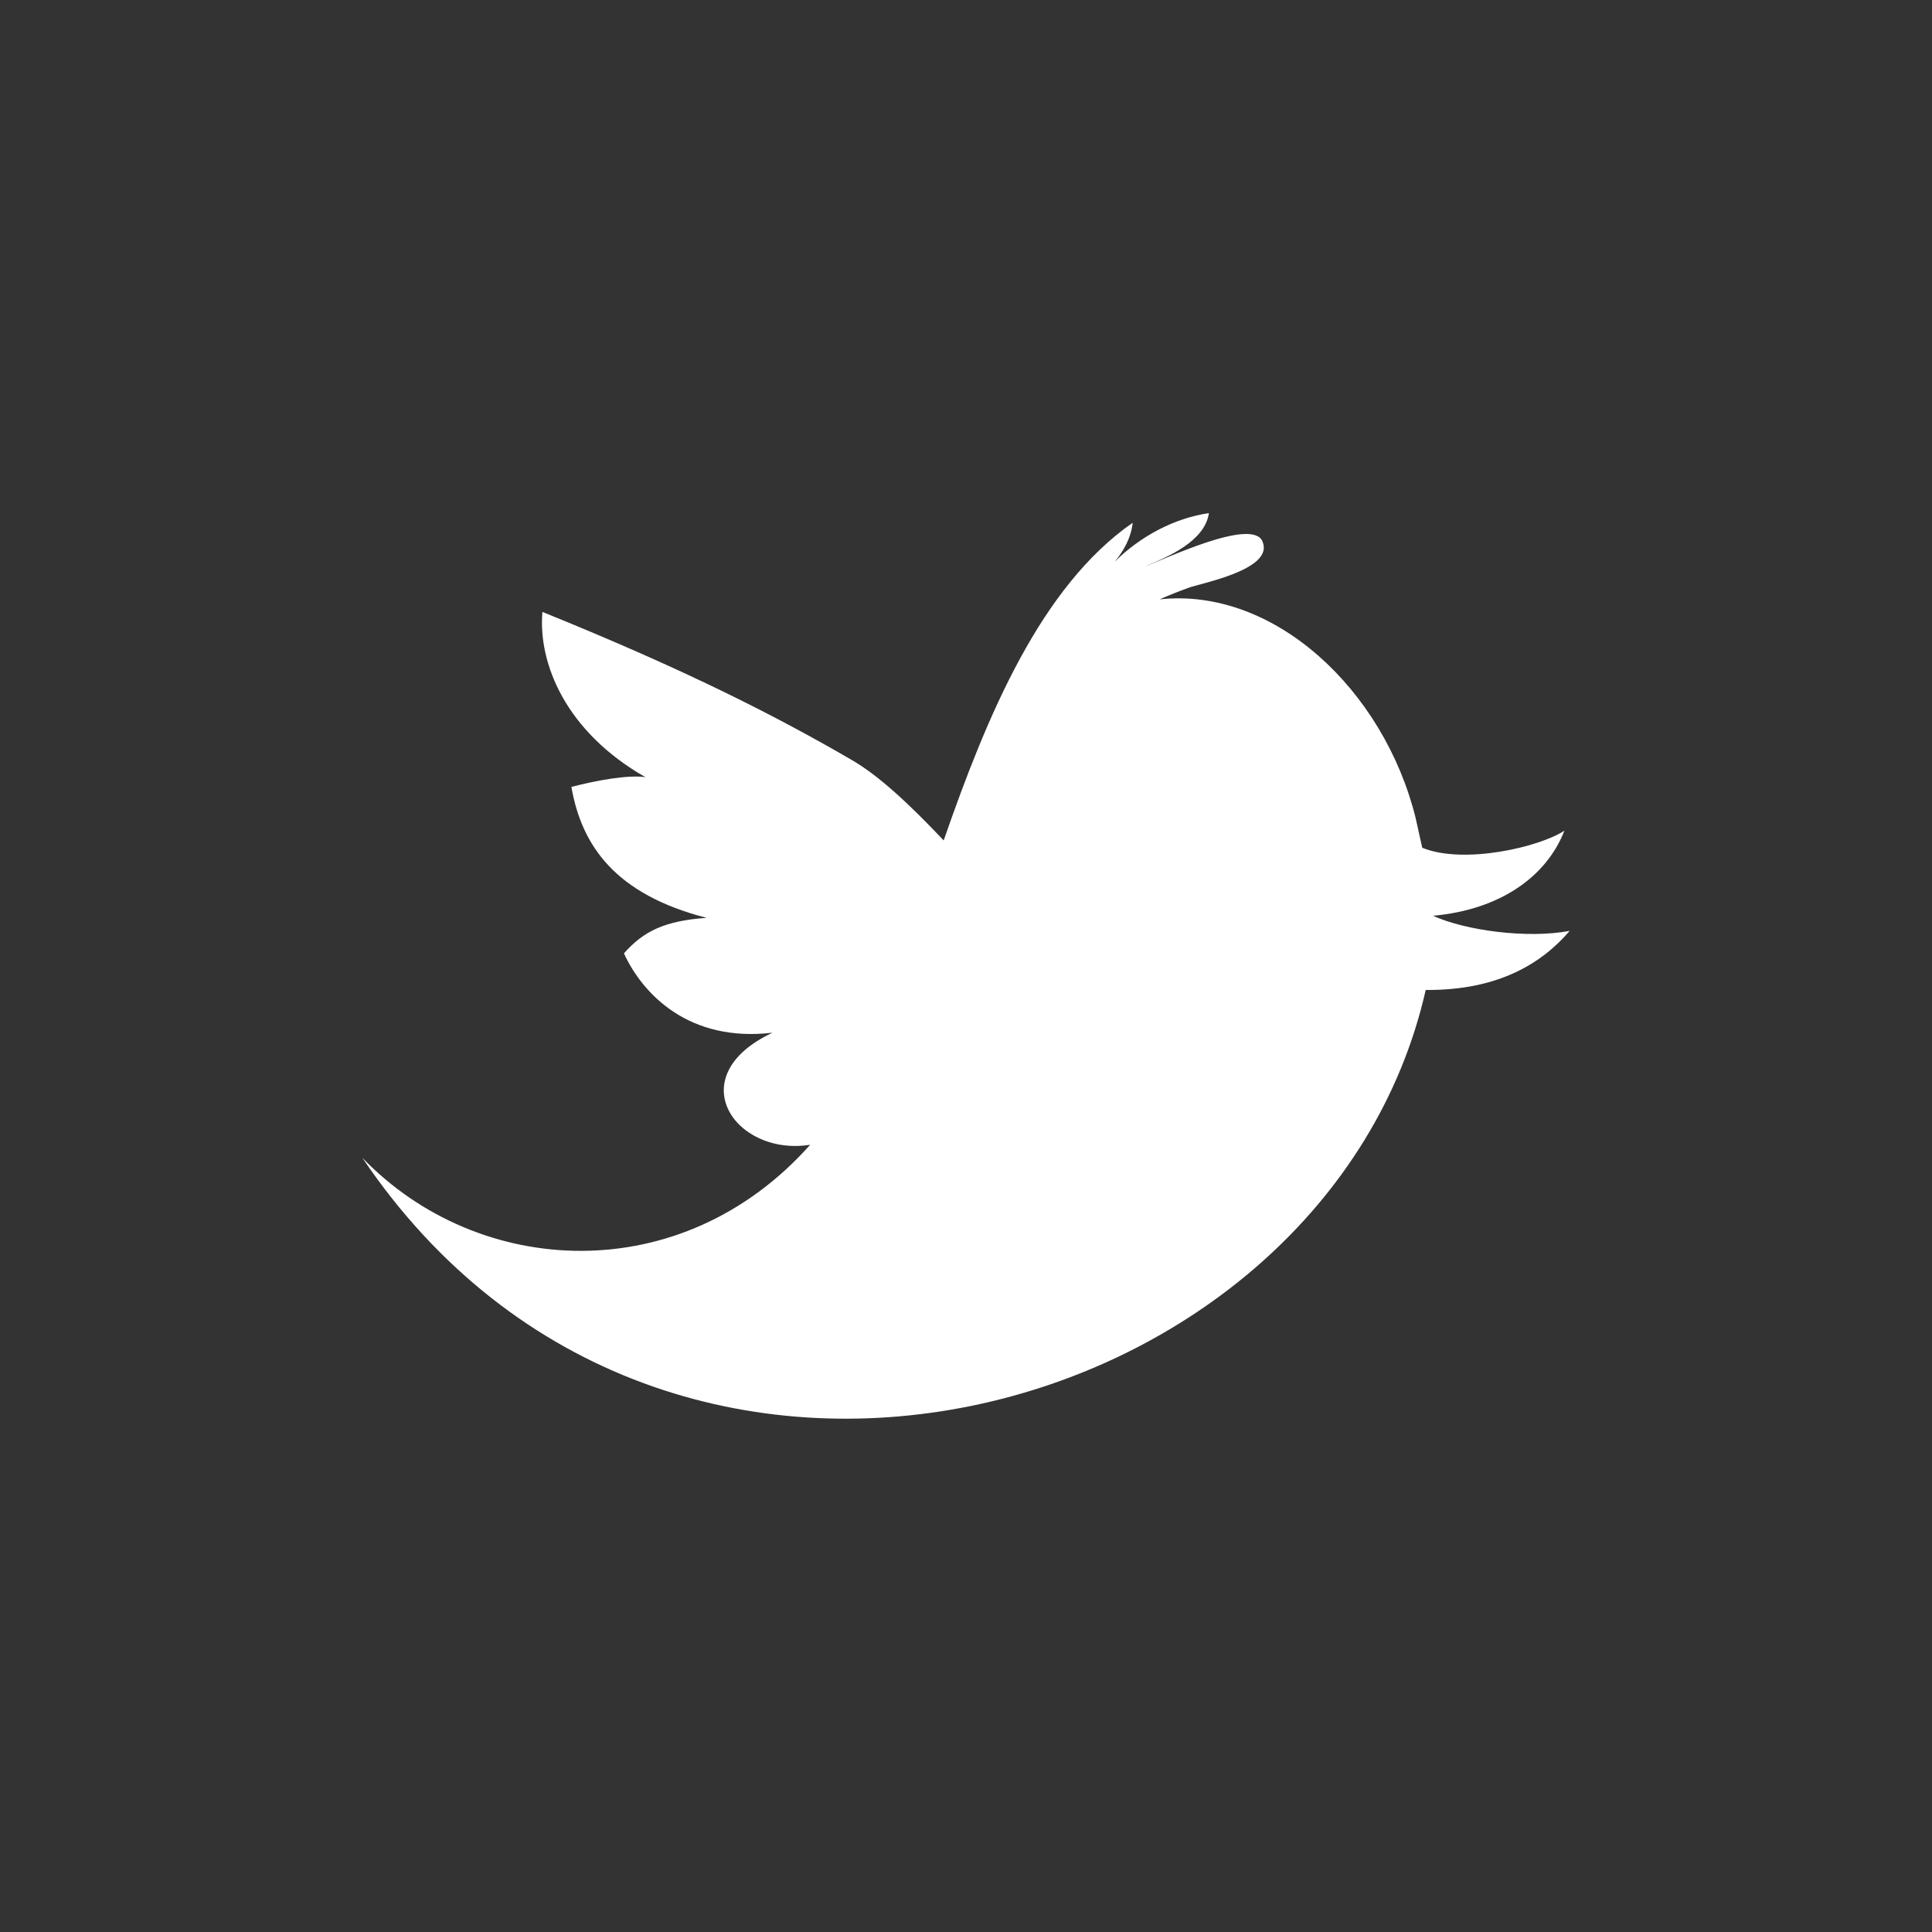 <svg xmlns="http://www.w3.org/2000/svg" width="40" height="40"><rect width="100%" height="100%" style="fill:#333333;stroke:none;opacity:1;fill-opacity:1"/><style>* {fill: rgb(255,255,255);}</style><path d="M32.5 19.273c-.879.164-2.153-.005-2.831-.313 1.402-.126 2.354-.82 2.721-1.763-.505.337-2.078.709-2.944.355l-.139-.625c-.659-2.643-2.926-4.774-5.298-4.518.191-.084.384-.162.58-.233.26-.102 1.794-.377 1.551-.962-.204-.519-2.076.391-2.428.509.465-.191 1.235-.517 1.317-1.1-.712.105-1.413.474-1.952 1.008.194-.23.343-.509.374-.808-1.903 1.323-3.015 3.989-3.913 6.577-.706-.746-1.333-1.333-1.894-1.66-1.576-.917-3.458-1.875-6.414-3.071-.092 1.064.482 2.481 2.134 3.422-.355-.054-1.011.065-1.534.201.213 1.22.911 2.225 2.799 2.711-.863.06-1.309.277-1.711.736.391.849 1.35 1.846 3.076 1.642-1.919.9-.783 2.568.78 2.32-2.662 2.995-6.861 2.773-9.273.269 6.294 9.338 19.98 5.522 22.017-3.474 1.529.013 2.427-.575 2.983-1.226"/></svg>